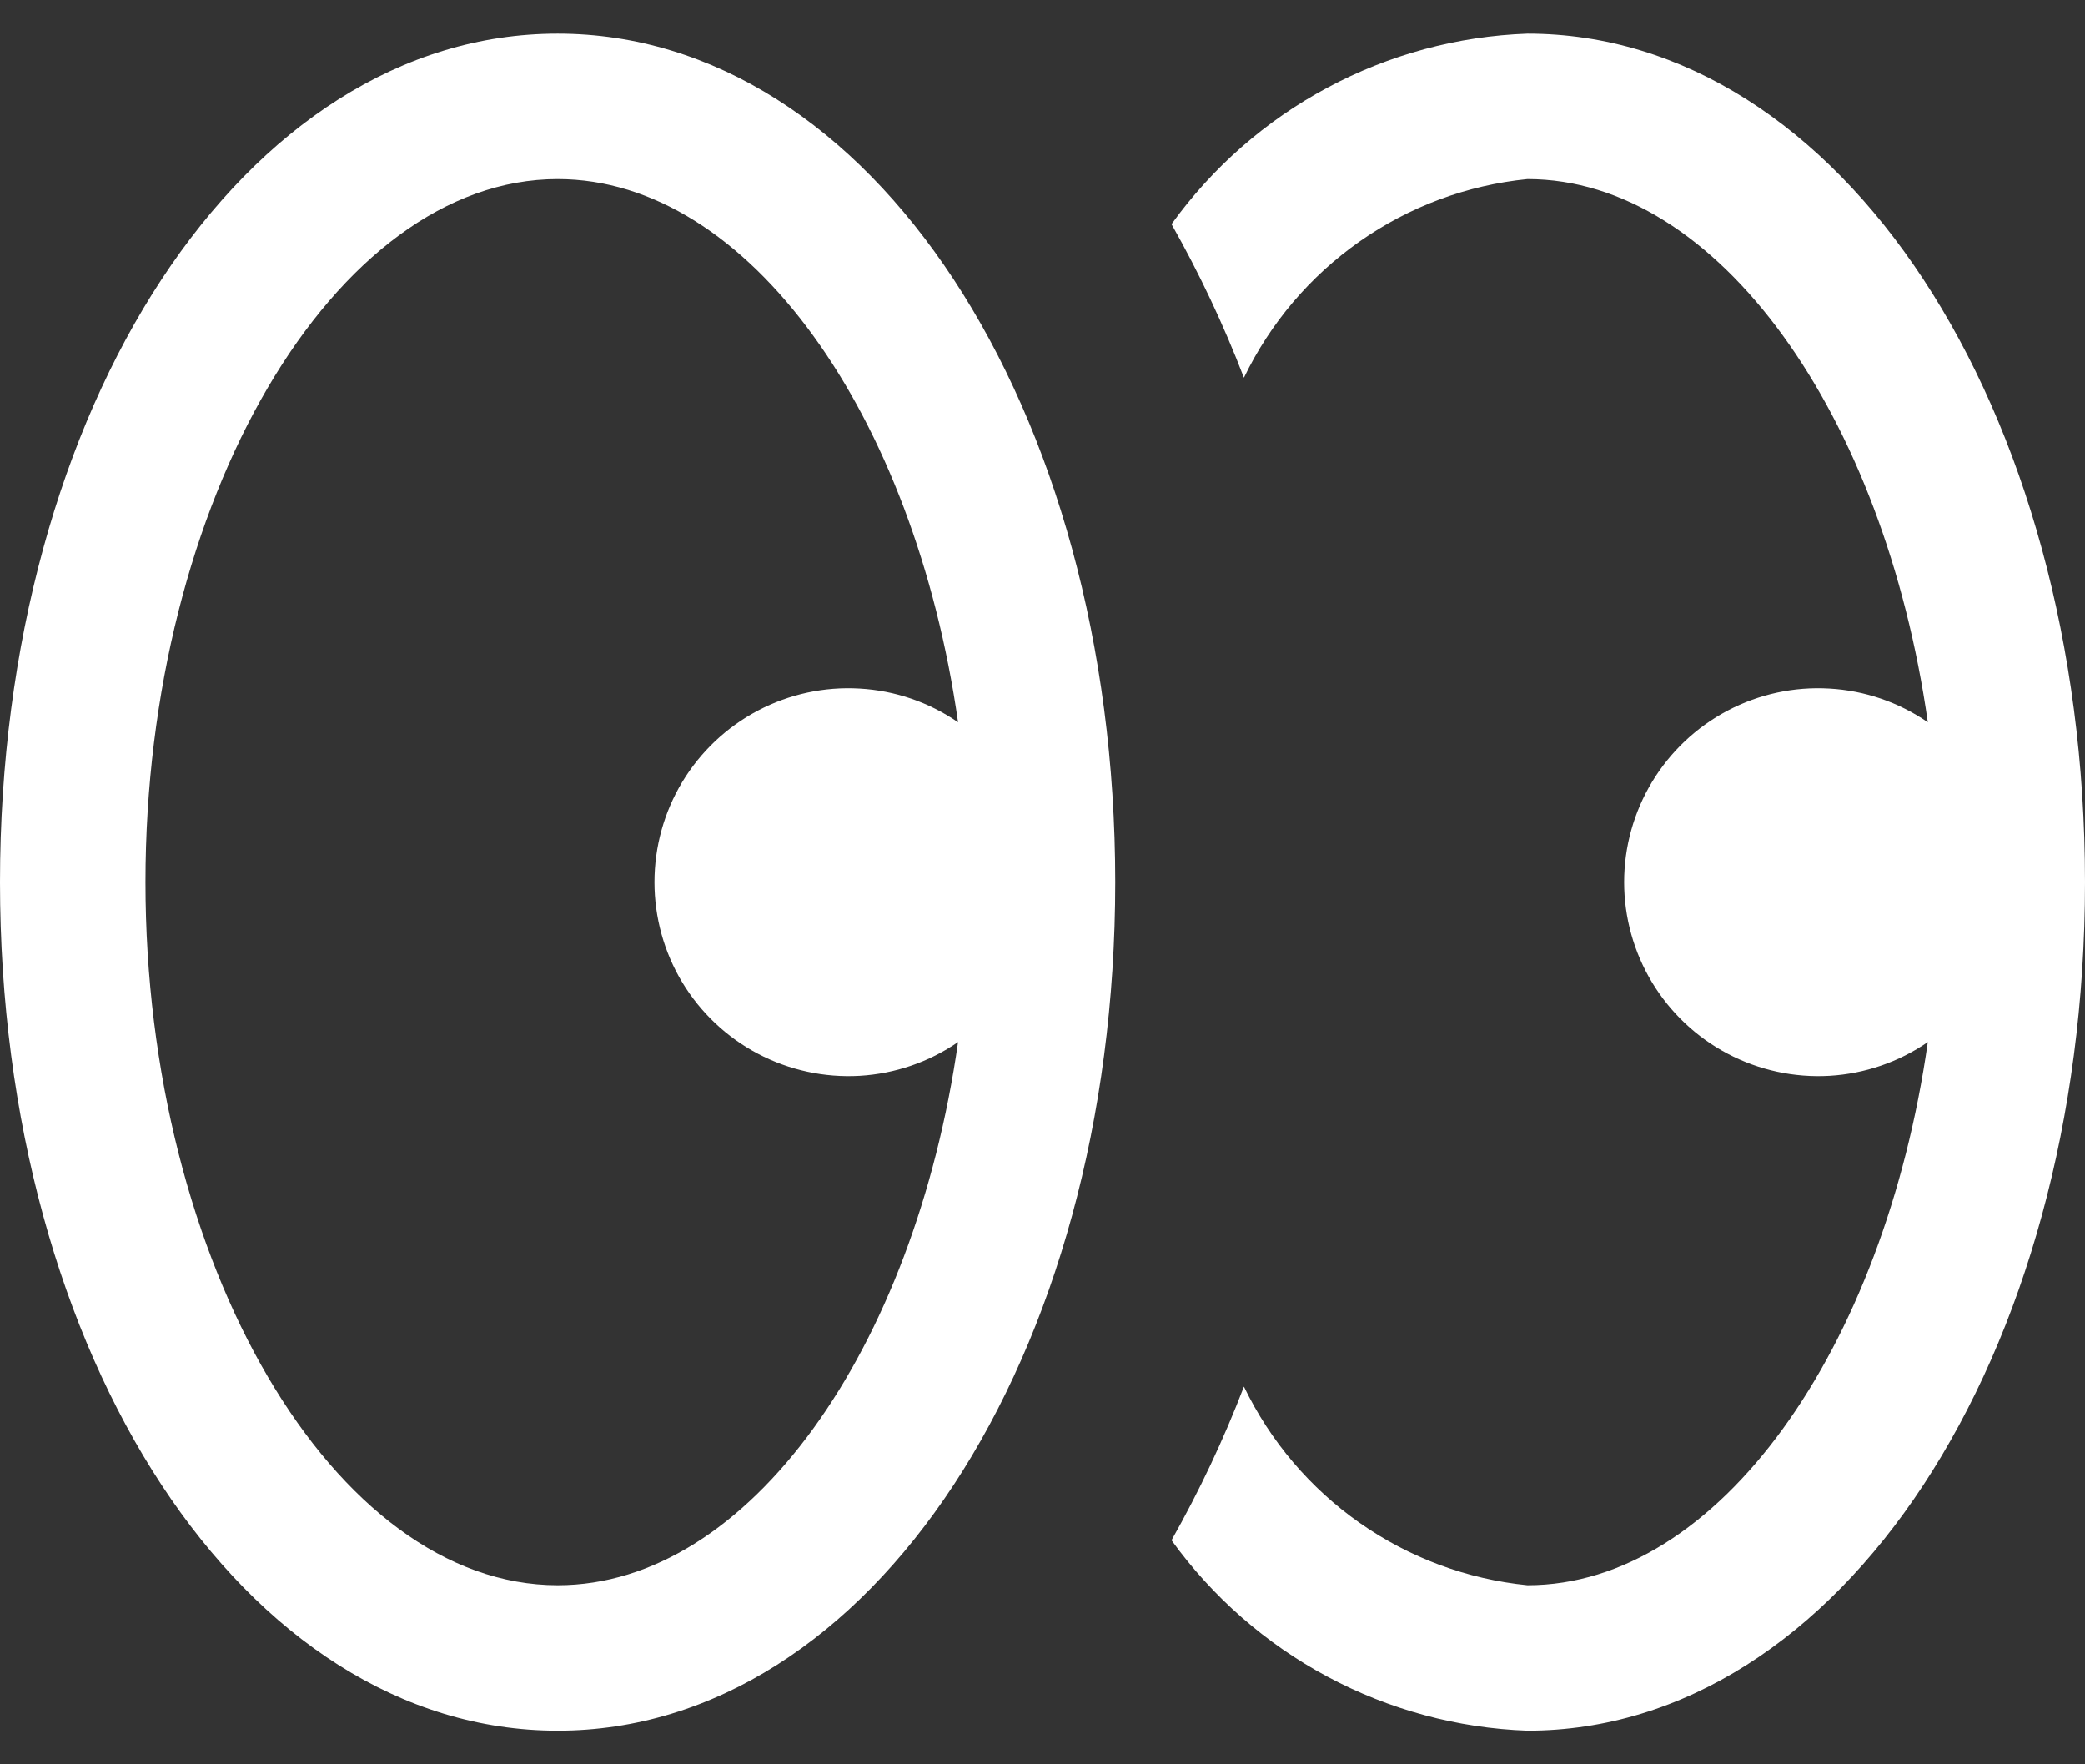 <svg xmlns="http://www.w3.org/2000/svg" width="26" height="22" viewBox="0 0 26 22" fill="none"><rect x="0" y="0" width="26" height="22" fill="#333333" stroke="none"/><path d="M6.954 21.581C10.853 21.581 13.907 16.934 13.907 11C13.907 5.066 10.853 0.419 6.954 0.419C3.054 0.419 0 5.066 0 11C0 16.934 3.054 21.581 6.954 21.581ZM6.954 2.233C9.338 2.233 11.401 5.178 11.947 9.006C11.584 8.756 11.16 8.611 10.72 8.586C10.28 8.56 9.842 8.655 9.452 8.86C9.062 9.065 8.736 9.373 8.508 9.75C8.281 10.127 8.161 10.559 8.161 11C8.161 11.441 8.281 11.873 8.508 12.25C8.736 12.627 9.062 12.935 9.452 13.14C9.842 13.345 10.28 13.44 10.72 13.415C11.16 13.389 11.584 13.244 11.947 12.994C11.401 16.822 9.338 19.767 6.954 19.767C4.168 19.767 1.814 15.753 1.814 11C1.814 6.247 4.168 2.233 6.954 2.233ZM26 11C26 16.934 22.946 21.581 19.047 21.581C18.175 21.55 17.322 21.319 16.553 20.907C15.784 20.496 15.119 19.913 14.609 19.206C14.957 18.59 15.259 17.95 15.512 17.29C15.84 17.971 16.337 18.556 16.956 18.99C17.575 19.424 18.295 19.692 19.047 19.767C21.431 19.767 23.494 16.822 24.04 12.994C23.677 13.244 23.253 13.389 22.813 13.415C22.373 13.44 21.935 13.345 21.545 13.14C21.155 12.935 20.829 12.627 20.601 12.25C20.374 11.873 20.253 11.441 20.253 11C20.253 10.559 20.374 10.127 20.601 9.75C20.829 9.373 21.155 9.065 21.545 8.86C21.935 8.655 22.373 8.56 22.813 8.586C23.253 8.611 23.677 8.756 24.04 9.006C23.494 5.178 21.431 2.233 19.047 2.233C18.295 2.308 17.575 2.576 16.956 3.01C16.337 3.444 15.84 4.029 15.512 4.71C15.259 4.05 14.957 3.41 14.609 2.795C15.119 2.087 15.784 1.504 16.553 1.093C17.322 0.681 18.175 0.45 19.047 0.419C22.946 0.419 26 5.066 26 11Z" fill="white"></path></svg>